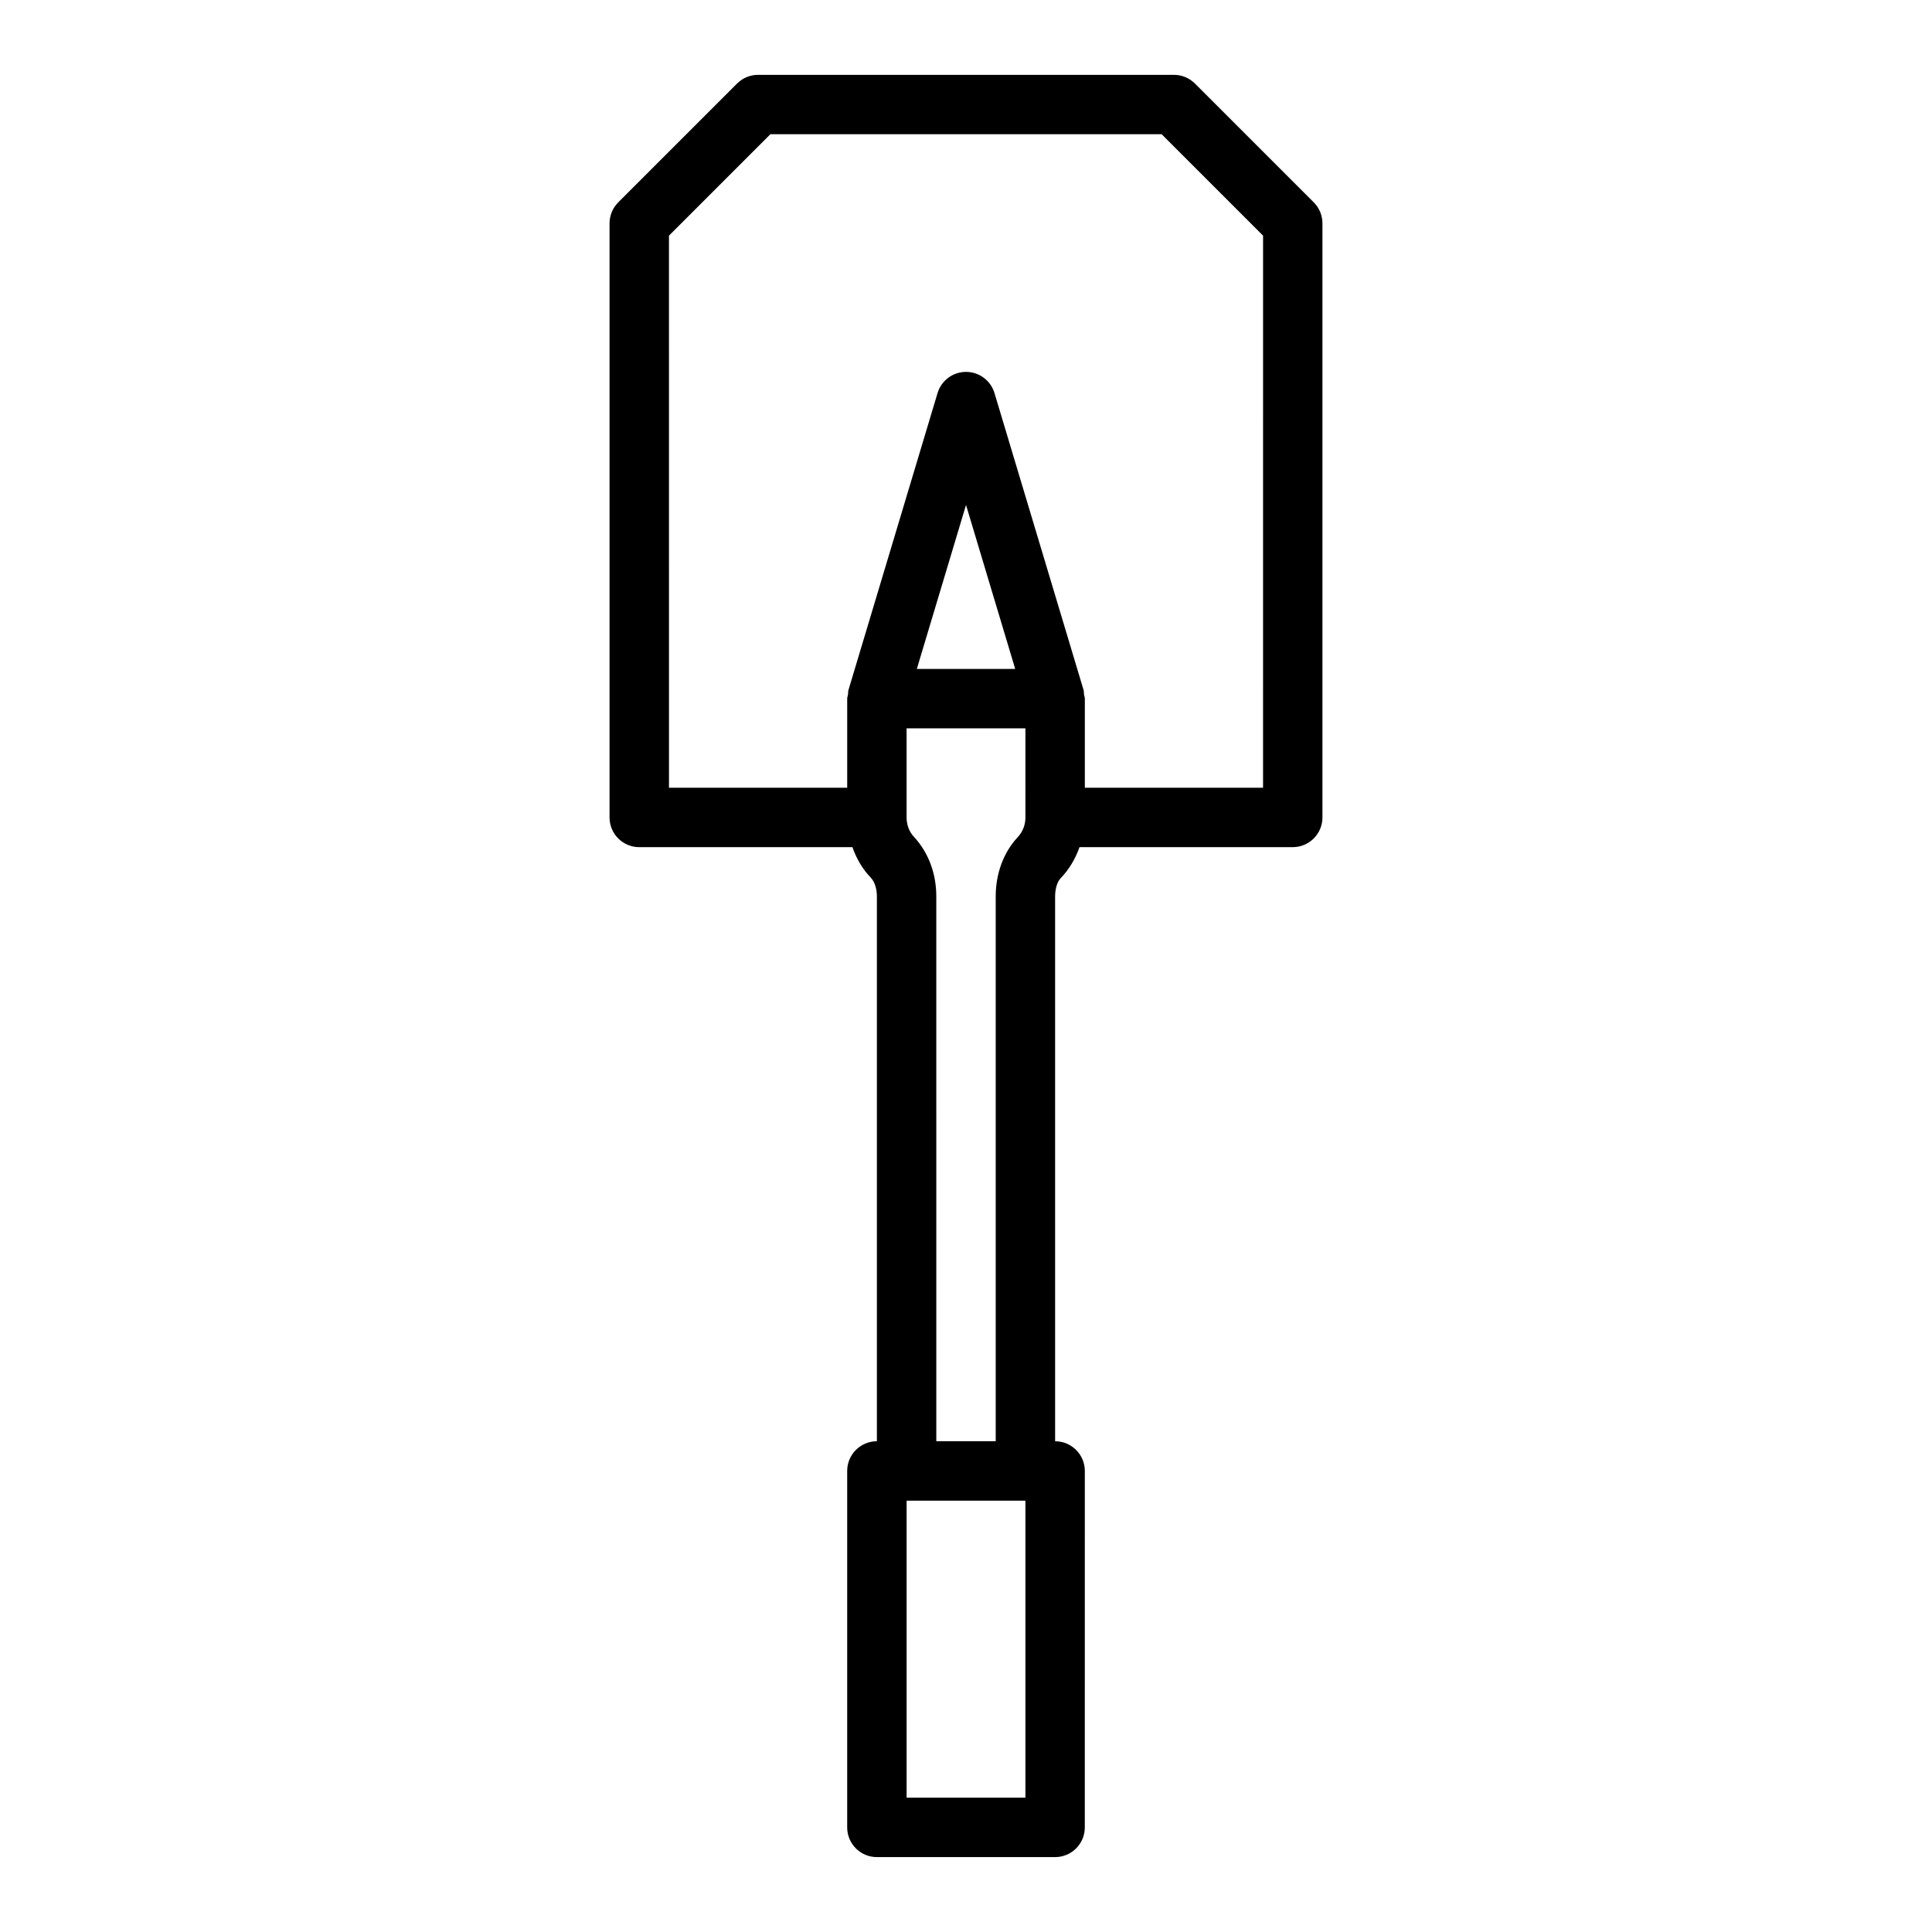 <?xml version="1.0" encoding="UTF-8"?>
<!-- The Best Svg Icon site in the world: iconSvg.co, Visit us! https://iconsvg.co -->
<svg fill="#000000" width="800px" height="800px" version="1.1" viewBox="144 144 512 512" xmlns="http://www.w3.org/2000/svg">
 <path d="m492.16 197.63-31.488-31.488c-1.477-1.477-3.477-2.309-5.566-2.309h-110.21c-2.086 0-4.09 0.832-5.566 2.305l-31.488 31.488c-1.477 1.48-2.305 3.481-2.305 5.57v157.44c0 4.348 3.523 7.871 7.871 7.871h56.496c1.07 3.062 2.703 5.859 4.918 8.141 0.992 1.086 1.562 2.883 1.562 4.926v144.37c-4.348 0-7.871 3.523-7.871 7.871v94.465c0 4.348 3.523 7.871 7.871 7.871h47.23c4.348 0 7.871-3.523 7.871-7.871l0.004-94.461c0-4.348-3.523-7.871-7.871-7.871l-0.004-144.38c0-2.043 0.57-3.84 1.398-4.754 2.312-2.379 3.981-5.227 5.07-8.312h56.508c4.348 0 7.871-3.523 7.871-7.871v-157.44c0-2.09-0.828-4.09-2.305-5.566zm-76.414 422.78h-31.488v-78.719h31.488zm0-259.78c0 2.023-0.719 3.875-2.191 5.398-3.664 4.008-5.68 9.527-5.68 15.543v144.37h-15.742l-0.004-144.37c0-6.016-2.019-11.535-5.844-15.719-1.309-1.348-2.027-3.199-2.027-5.223v-23.617h31.488zm-28.777-39.359 13.035-43.453 13.035 43.453zm91.754 31.488h-47.23v-23.617c0-0.395-0.168-0.73-0.223-1.109-0.055-0.387 0.008-0.766-0.105-1.148l-23.617-78.719c-1.004-3.336-4.07-5.613-7.543-5.613-3.477 0-6.543 2.281-7.543 5.613l-23.617 78.719c-0.117 0.383-0.051 0.766-0.105 1.148-0.055 0.379-0.223 0.719-0.223 1.109v23.617h-47.23l-0.004-146.31 26.875-26.875h103.69l26.879 26.875z"/>
</svg>